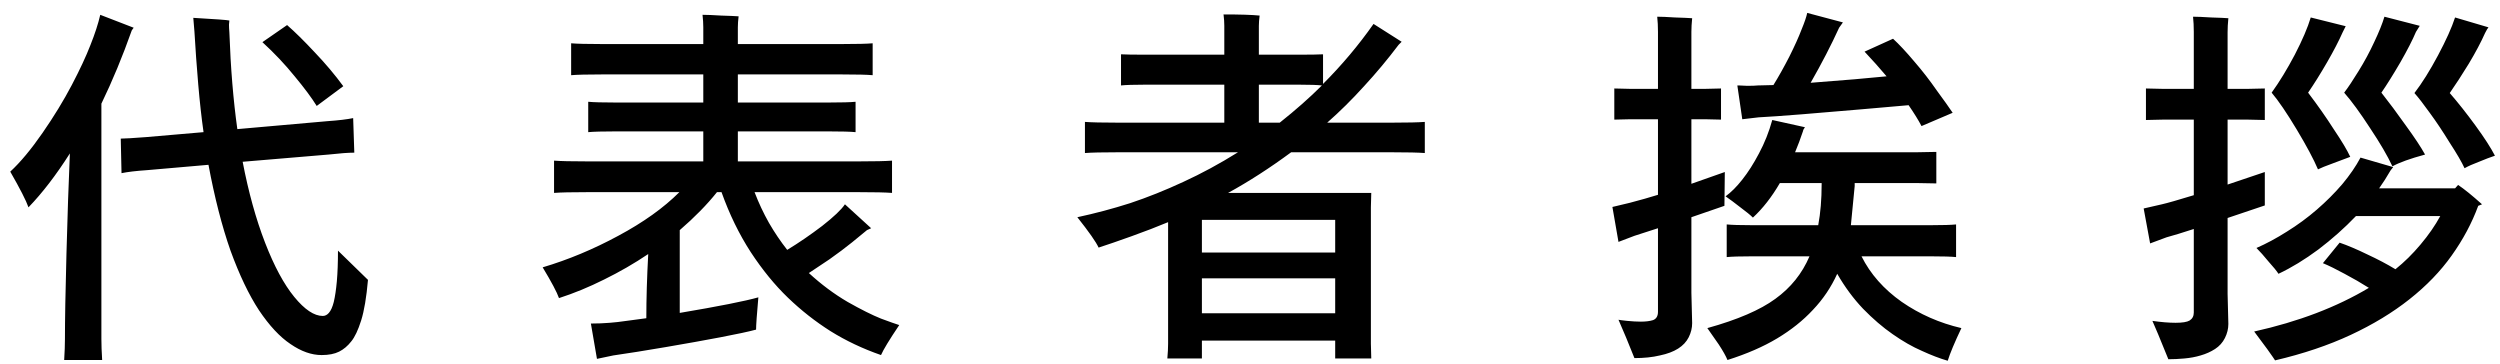<svg width="158" height="23" viewBox="0 0 158 23" fill="none" xmlns="http://www.w3.org/2000/svg">
<path d="M6.408 6.552V21.432C6.408 21.8 6.424 22.24 6.456 22.752H4.056C4.088 22.24 4.104 21.8 4.104 21.432C4.104 20.232 4.136 18.432 4.2 16.032C4.264 13.632 4.336 11.52 4.416 9.696C3.552 11.056 2.68 12.192 1.8 13.104C1.656 12.688 1.272 11.936 0.648 10.848C1.288 10.256 1.968 9.44 2.688 8.4C3.408 7.36 4.024 6.352 4.536 5.376C5.048 4.4 5.44 3.56 5.712 2.856C6 2.136 6.208 1.496 6.336 0.936L8.448 1.752L8.328 1.92C7.752 3.552 7.112 5.096 6.408 6.552ZM21.36 15.84L23.256 17.688C23.16 18.792 23.016 19.648 22.824 20.256C22.632 20.864 22.424 21.304 22.2 21.576C21.976 21.864 21.72 22.08 21.432 22.224C21.144 22.368 20.776 22.44 20.328 22.44C19.688 22.44 19.032 22.208 18.36 21.744C17.688 21.296 17.024 20.584 16.368 19.608C15.728 18.632 15.128 17.376 14.568 15.84C14.024 14.288 13.56 12.48 13.176 10.416L9.312 10.752C8.608 10.8 8.064 10.864 7.68 10.944L7.632 8.76C7.872 8.76 8.408 8.728 9.24 8.664L12.864 8.352C12.736 7.456 12.624 6.448 12.528 5.328C12.432 4.208 12.352 3.096 12.288 1.992L12.216 1.128C13.608 1.208 14.368 1.264 14.496 1.296C14.496 1.328 14.488 1.416 14.472 1.56C14.472 1.688 14.48 1.848 14.496 2.04C14.576 4.296 14.744 6.336 15 8.16L20.712 7.656C21.4 7.608 21.936 7.544 22.32 7.464L22.392 9.648C22.024 9.648 21.48 9.688 20.76 9.768L15.336 10.224C15.704 12.144 16.176 13.848 16.752 15.336C17.328 16.824 17.944 17.968 18.6 18.768C19.256 19.568 19.856 19.968 20.4 19.968C20.544 19.968 20.672 19.904 20.784 19.776C20.912 19.632 21.016 19.4 21.096 19.08C21.176 18.744 21.24 18.312 21.288 17.784C21.336 17.24 21.36 16.592 21.36 15.84ZM20.016 6.696C19.712 6.2 19.248 5.576 18.624 4.824C18.016 4.072 17.336 3.352 16.584 2.664L18.144 1.584C18.64 2.016 19.224 2.592 19.896 3.312C20.568 4.016 21.168 4.728 21.696 5.448L20.016 6.696ZM51.12 17.256C51.904 17.976 52.72 18.584 53.568 19.08C54.416 19.56 55.12 19.912 55.68 20.136C56.24 20.344 56.624 20.48 56.832 20.544C56.208 21.472 55.824 22.104 55.68 22.44C54.528 22.04 53.464 21.536 52.488 20.928C51.528 20.32 50.632 19.616 49.8 18.816C48.968 18.016 48.184 17.056 47.448 15.936C46.712 14.8 46.096 13.536 45.6 12.144H45.312C44.688 12.928 43.904 13.728 42.96 14.544V19.776C45.424 19.36 47.08 19.032 47.928 18.792C47.832 19.88 47.784 20.56 47.784 20.832C47.304 20.96 46.56 21.12 45.552 21.312C44.544 21.504 43.384 21.712 42.072 21.936C40.76 22.16 39.656 22.336 38.76 22.464L37.728 22.68L37.344 20.448C37.76 20.448 38.16 20.432 38.544 20.4C38.8 20.384 39.208 20.336 39.768 20.256C40.328 20.176 40.688 20.128 40.848 20.112C40.848 18.88 40.888 17.528 40.968 16.056C40.088 16.648 39.16 17.184 38.184 17.664C37.224 18.144 36.272 18.536 35.328 18.84C35.2 18.472 34.856 17.824 34.296 16.896C35.912 16.416 37.504 15.752 39.072 14.904C40.656 14.056 41.944 13.136 42.936 12.144H37.128C36.12 12.144 35.416 12.16 35.016 12.192V10.152C35.416 10.184 36.12 10.2 37.128 10.2H44.448V8.304H38.928C38.096 8.304 37.512 8.32 37.176 8.352V6.432C37.512 6.464 38.096 6.48 38.928 6.48H44.448V4.704H38.016C37.104 4.704 36.464 4.72 36.096 4.752V2.736C36.464 2.768 37.104 2.784 38.016 2.784H44.448V1.728C44.448 1.488 44.432 1.224 44.4 0.936C44.672 0.936 45.064 0.952 45.576 0.984C46.104 1 46.472 1.016 46.68 1.032C46.648 1.288 46.632 1.52 46.632 1.728V2.784H53.232C54.16 2.784 54.8 2.768 55.152 2.736V4.752C54.8 4.72 54.16 4.704 53.232 4.704H46.632V6.48H52.344C53.176 6.48 53.752 6.464 54.072 6.432V8.352C53.752 8.32 53.176 8.304 52.344 8.304H46.632V10.2H54.264C55.272 10.2 55.976 10.184 56.376 10.152V12.192C55.976 12.16 55.272 12.144 54.264 12.144H47.688C47.944 12.816 48.248 13.464 48.6 14.088C48.952 14.696 49.336 15.264 49.752 15.792C50.488 15.344 51.224 14.84 51.96 14.28C52.696 13.704 53.176 13.248 53.4 12.912L55.056 14.424L54.792 14.544C54.6 14.704 54.288 14.96 53.856 15.312C53.44 15.648 52.96 16.008 52.416 16.392C51.872 16.76 51.44 17.048 51.12 17.256ZM87.96 7.752C88.952 7.752 89.648 7.736 90.048 7.704V9.672C89.648 9.64 88.952 9.624 87.96 9.624H81.6C80.256 10.616 78.928 11.472 77.616 12.192H86.664L86.64 13.104V21.72L86.664 22.656H84.384V21.528H75.96V22.656H73.776C73.808 22.304 73.824 21.992 73.824 21.72V14.04C73.136 14.328 72.368 14.624 71.52 14.928C70.672 15.232 69.976 15.472 69.432 15.648C69.272 15.296 68.824 14.656 68.088 13.728C69.208 13.488 70.32 13.192 71.424 12.84C72.528 12.472 73.648 12.024 74.784 11.496C75.936 10.968 77.088 10.344 78.24 9.624H70.656C69.664 9.624 68.968 9.64 68.568 9.672V7.704C68.968 7.736 69.664 7.752 70.656 7.752H77.376V5.352H72.312C71.64 5.352 71.152 5.368 70.848 5.4V3.432C71.136 3.448 71.624 3.456 72.312 3.456H77.376V1.632C77.376 1.408 77.36 1.168 77.328 0.912C78.368 0.912 79.128 0.936 79.608 0.984C79.576 1.24 79.56 1.456 79.56 1.632V3.456H82.152C82.824 3.456 83.312 3.448 83.616 3.432V5.304C84.8 4.12 85.864 2.856 86.808 1.512L88.584 2.64L88.392 2.832C87.704 3.744 86.976 4.616 86.208 5.448C85.456 6.28 84.68 7.048 83.88 7.752H87.96ZM79.56 5.352V7.752H80.88C81.888 6.952 82.776 6.168 83.544 5.4C83.256 5.368 82.792 5.352 82.152 5.352H79.56ZM84.384 15.96V13.896H75.96V15.96H84.384ZM75.96 19.8H84.384V17.592H75.96V19.8ZM111.144 7.416C110.68 7.464 110.336 7.504 110.112 7.536L109.8 5.4C109.816 5.4 109.848 5.4 109.896 5.4C109.944 5.4 110.12 5.408 110.424 5.424C110.728 5.424 110.952 5.416 111.096 5.4L112.08 5.376C112.416 4.832 112.752 4.232 113.088 3.576C113.424 2.904 113.68 2.336 113.856 1.872C114.048 1.408 114.168 1.056 114.216 0.816L116.472 1.416L116.232 1.752C115.736 2.84 115.136 4 114.432 5.232C116.544 5.072 118.144 4.936 119.232 4.824C118.816 4.328 118.352 3.808 117.84 3.264L119.64 2.448C120.024 2.8 120.472 3.28 120.984 3.888C121.496 4.48 121.968 5.088 122.4 5.712C122.848 6.32 123.184 6.792 123.408 7.128L121.44 7.968C121.248 7.6 120.976 7.16 120.624 6.648C119.904 6.712 118.896 6.8 117.6 6.912C116.32 7.024 115.08 7.128 113.88 7.224C112.68 7.32 111.768 7.384 111.144 7.416ZM106.896 13.728V18.504L106.944 20.424C106.944 20.728 106.872 21.024 106.728 21.312C106.584 21.6 106.36 21.84 106.056 22.032C105.752 22.224 105.368 22.368 104.904 22.464C104.44 22.576 103.904 22.632 103.296 22.632C102.928 21.704 102.592 20.896 102.288 20.208C102.352 20.224 102.536 20.248 102.84 20.28C103.16 20.312 103.448 20.328 103.704 20.328C104.008 20.328 104.264 20.296 104.472 20.232C104.68 20.152 104.784 19.976 104.784 19.704V18.504V14.424L103.296 14.904L102.288 15.288L101.904 13.08L103.008 12.816C103.68 12.64 104.272 12.472 104.784 12.312V7.536H103.032L102.024 7.56V5.592L103.032 5.616H104.784V2.016C104.784 1.664 104.768 1.344 104.736 1.056C104.992 1.056 105.368 1.072 105.864 1.104C106.376 1.12 106.736 1.136 106.944 1.152C106.912 1.472 106.896 1.76 106.896 2.016V5.616H107.76L108.768 5.592V7.56L107.76 7.536H106.896V11.616L109.008 10.872L108.984 13.008L106.896 13.728ZM117.648 16.2C118.208 17.32 119.056 18.28 120.192 19.08C121.328 19.864 122.584 20.416 123.96 20.736C123.528 21.648 123.24 22.336 123.096 22.8C122.6 22.656 122.056 22.448 121.464 22.176C120.872 21.92 120.256 21.568 119.616 21.12C118.992 20.688 118.368 20.152 117.744 19.512C117.136 18.872 116.592 18.136 116.112 17.304C115.728 18.152 115.216 18.912 114.576 19.584C113.952 20.256 113.2 20.856 112.32 21.384C111.44 21.912 110.392 22.368 109.176 22.752C109.08 22.512 108.896 22.184 108.624 21.768C108.352 21.368 108.112 21.024 107.904 20.736C109.808 20.208 111.24 19.592 112.2 18.888C113.176 18.184 113.896 17.288 114.36 16.2H110.712C109.976 16.2 109.448 16.216 109.128 16.248V14.184C109.448 14.216 109.976 14.232 110.712 14.232H114.912C115.056 13.464 115.128 12.6 115.128 11.64V11.568H112.488C111.976 12.448 111.408 13.176 110.784 13.752C110.624 13.592 110.36 13.376 109.992 13.104C109.624 12.816 109.312 12.584 109.056 12.408C109.408 12.152 109.76 11.8 110.112 11.352C110.48 10.888 110.832 10.336 111.168 9.696C111.52 9.04 111.8 8.336 112.008 7.584L114.072 8.04C113.992 8.152 113.952 8.232 113.952 8.28C113.792 8.76 113.624 9.208 113.448 9.624H121.08L122.376 9.6V11.592L121.08 11.568H117.216V11.76L116.976 14.232H122.04C122.792 14.232 123.32 14.216 123.624 14.184V16.248C123.32 16.216 122.792 16.2 122.04 16.2H117.648ZM140.784 13.776V18.576L140.832 20.472C140.832 20.776 140.76 21.072 140.616 21.36C140.472 21.648 140.264 21.88 139.992 22.056C139.72 22.232 139.416 22.368 139.08 22.464C138.76 22.56 138.416 22.624 138.048 22.656C137.696 22.688 137.36 22.704 137.04 22.704C136.992 22.592 136.92 22.416 136.824 22.176C136.728 21.936 136.584 21.584 136.392 21.12C136.2 20.672 136.08 20.392 136.032 20.28C136.592 20.36 137.08 20.4 137.496 20.4C137.928 20.4 138.224 20.352 138.384 20.256C138.56 20.144 138.648 19.976 138.648 19.752V18.576V14.472C137.912 14.712 137.336 14.888 136.92 15L135.888 15.384L135.48 13.176L136.632 12.912C136.984 12.832 137.656 12.64 138.648 12.336V7.56H136.68L135.624 7.584V5.592L136.68 5.616H138.648V2.016C138.648 1.664 138.632 1.344 138.6 1.056C138.856 1.056 139.24 1.072 139.752 1.104C140.28 1.12 140.64 1.136 140.832 1.152C140.8 1.472 140.784 1.768 140.784 2.04V5.616H142.08L143.136 5.592V7.584L142.08 7.56H140.784V11.664L143.136 10.872V12.984L140.784 13.776ZM151.2 10.512C150.896 9.856 150.424 9.048 149.784 8.088C149.16 7.128 148.616 6.384 148.152 5.856C148.408 5.52 148.712 5.064 149.064 4.488C149.432 3.896 149.76 3.288 150.048 2.664C150.352 2.024 150.568 1.488 150.696 1.056L152.928 1.632L152.688 2.016C152.48 2.512 152.152 3.152 151.704 3.936C151.256 4.704 150.856 5.344 150.504 5.856C150.984 6.464 151.496 7.152 152.04 7.92C152.6 8.688 153.008 9.304 153.264 9.768C152.32 10.024 151.632 10.272 151.2 10.512ZM148.536 9.912C148.184 10.04 147.8 10.184 147.384 10.344C146.984 10.488 146.688 10.608 146.496 10.704C146.224 10.064 145.776 9.224 145.152 8.184C144.528 7.144 144 6.368 143.568 5.856C144.064 5.168 144.552 4.368 145.032 3.456C145.512 2.528 145.848 1.744 146.04 1.104L148.248 1.656L148.056 2.04C147.816 2.584 147.488 3.216 147.072 3.936C146.656 4.656 146.256 5.296 145.872 5.856C146.48 6.656 147.024 7.432 147.504 8.184C148 8.92 148.344 9.496 148.536 9.912ZM155.76 10.632C155.584 10.248 155.272 9.712 154.824 9.024C154.392 8.32 153.976 7.696 153.576 7.152C153.176 6.592 152.848 6.168 152.592 5.88C153.072 5.256 153.568 4.464 154.08 3.504C154.592 2.544 154.952 1.744 155.16 1.104L157.272 1.728C157.224 1.776 157.152 1.896 157.056 2.088C156.8 2.664 156.456 3.312 156.024 4.032C155.592 4.736 155.192 5.352 154.824 5.88C155.352 6.488 155.896 7.176 156.456 7.944C157.016 8.712 157.424 9.344 157.68 9.84C157.392 9.936 157.056 10.064 156.672 10.224C156.288 10.368 155.984 10.504 155.76 10.632ZM155.352 11.688C155.736 11.944 156.24 12.352 156.864 12.912L156.624 13.008C156.224 14.096 155.664 15.144 154.944 16.152C154.24 17.144 153.352 18.064 152.28 18.912C151.208 19.76 149.968 20.512 148.56 21.168C147.152 21.824 145.56 22.36 143.784 22.776C143.768 22.744 143.72 22.672 143.64 22.56C143.576 22.448 143.184 21.912 142.464 20.952C145.264 20.328 147.68 19.408 149.712 18.192C149.232 17.888 148.72 17.592 148.176 17.304C147.648 17.016 147.192 16.792 146.808 16.632L147.864 15.336C148.376 15.512 148.96 15.76 149.616 16.08C150.272 16.384 150.864 16.696 151.392 17.016C151.952 16.568 152.48 16.048 152.976 15.456C153.488 14.848 153.904 14.248 154.224 13.656H148.896C148.176 14.408 147.384 15.112 146.52 15.768C145.656 16.408 144.816 16.92 144 17.304C143.888 17.128 143.68 16.872 143.376 16.536C143.088 16.184 142.832 15.896 142.608 15.672C143.232 15.4 143.872 15.056 144.528 14.64C145.2 14.224 145.832 13.76 146.424 13.248C147.016 12.736 147.552 12.2 148.032 11.64C148.512 11.064 148.896 10.504 149.184 9.96L151.248 10.56L151.08 10.776C150.84 11.192 150.6 11.568 150.36 11.904H155.16L155.352 11.688Z" fill="black"/>
</svg>
